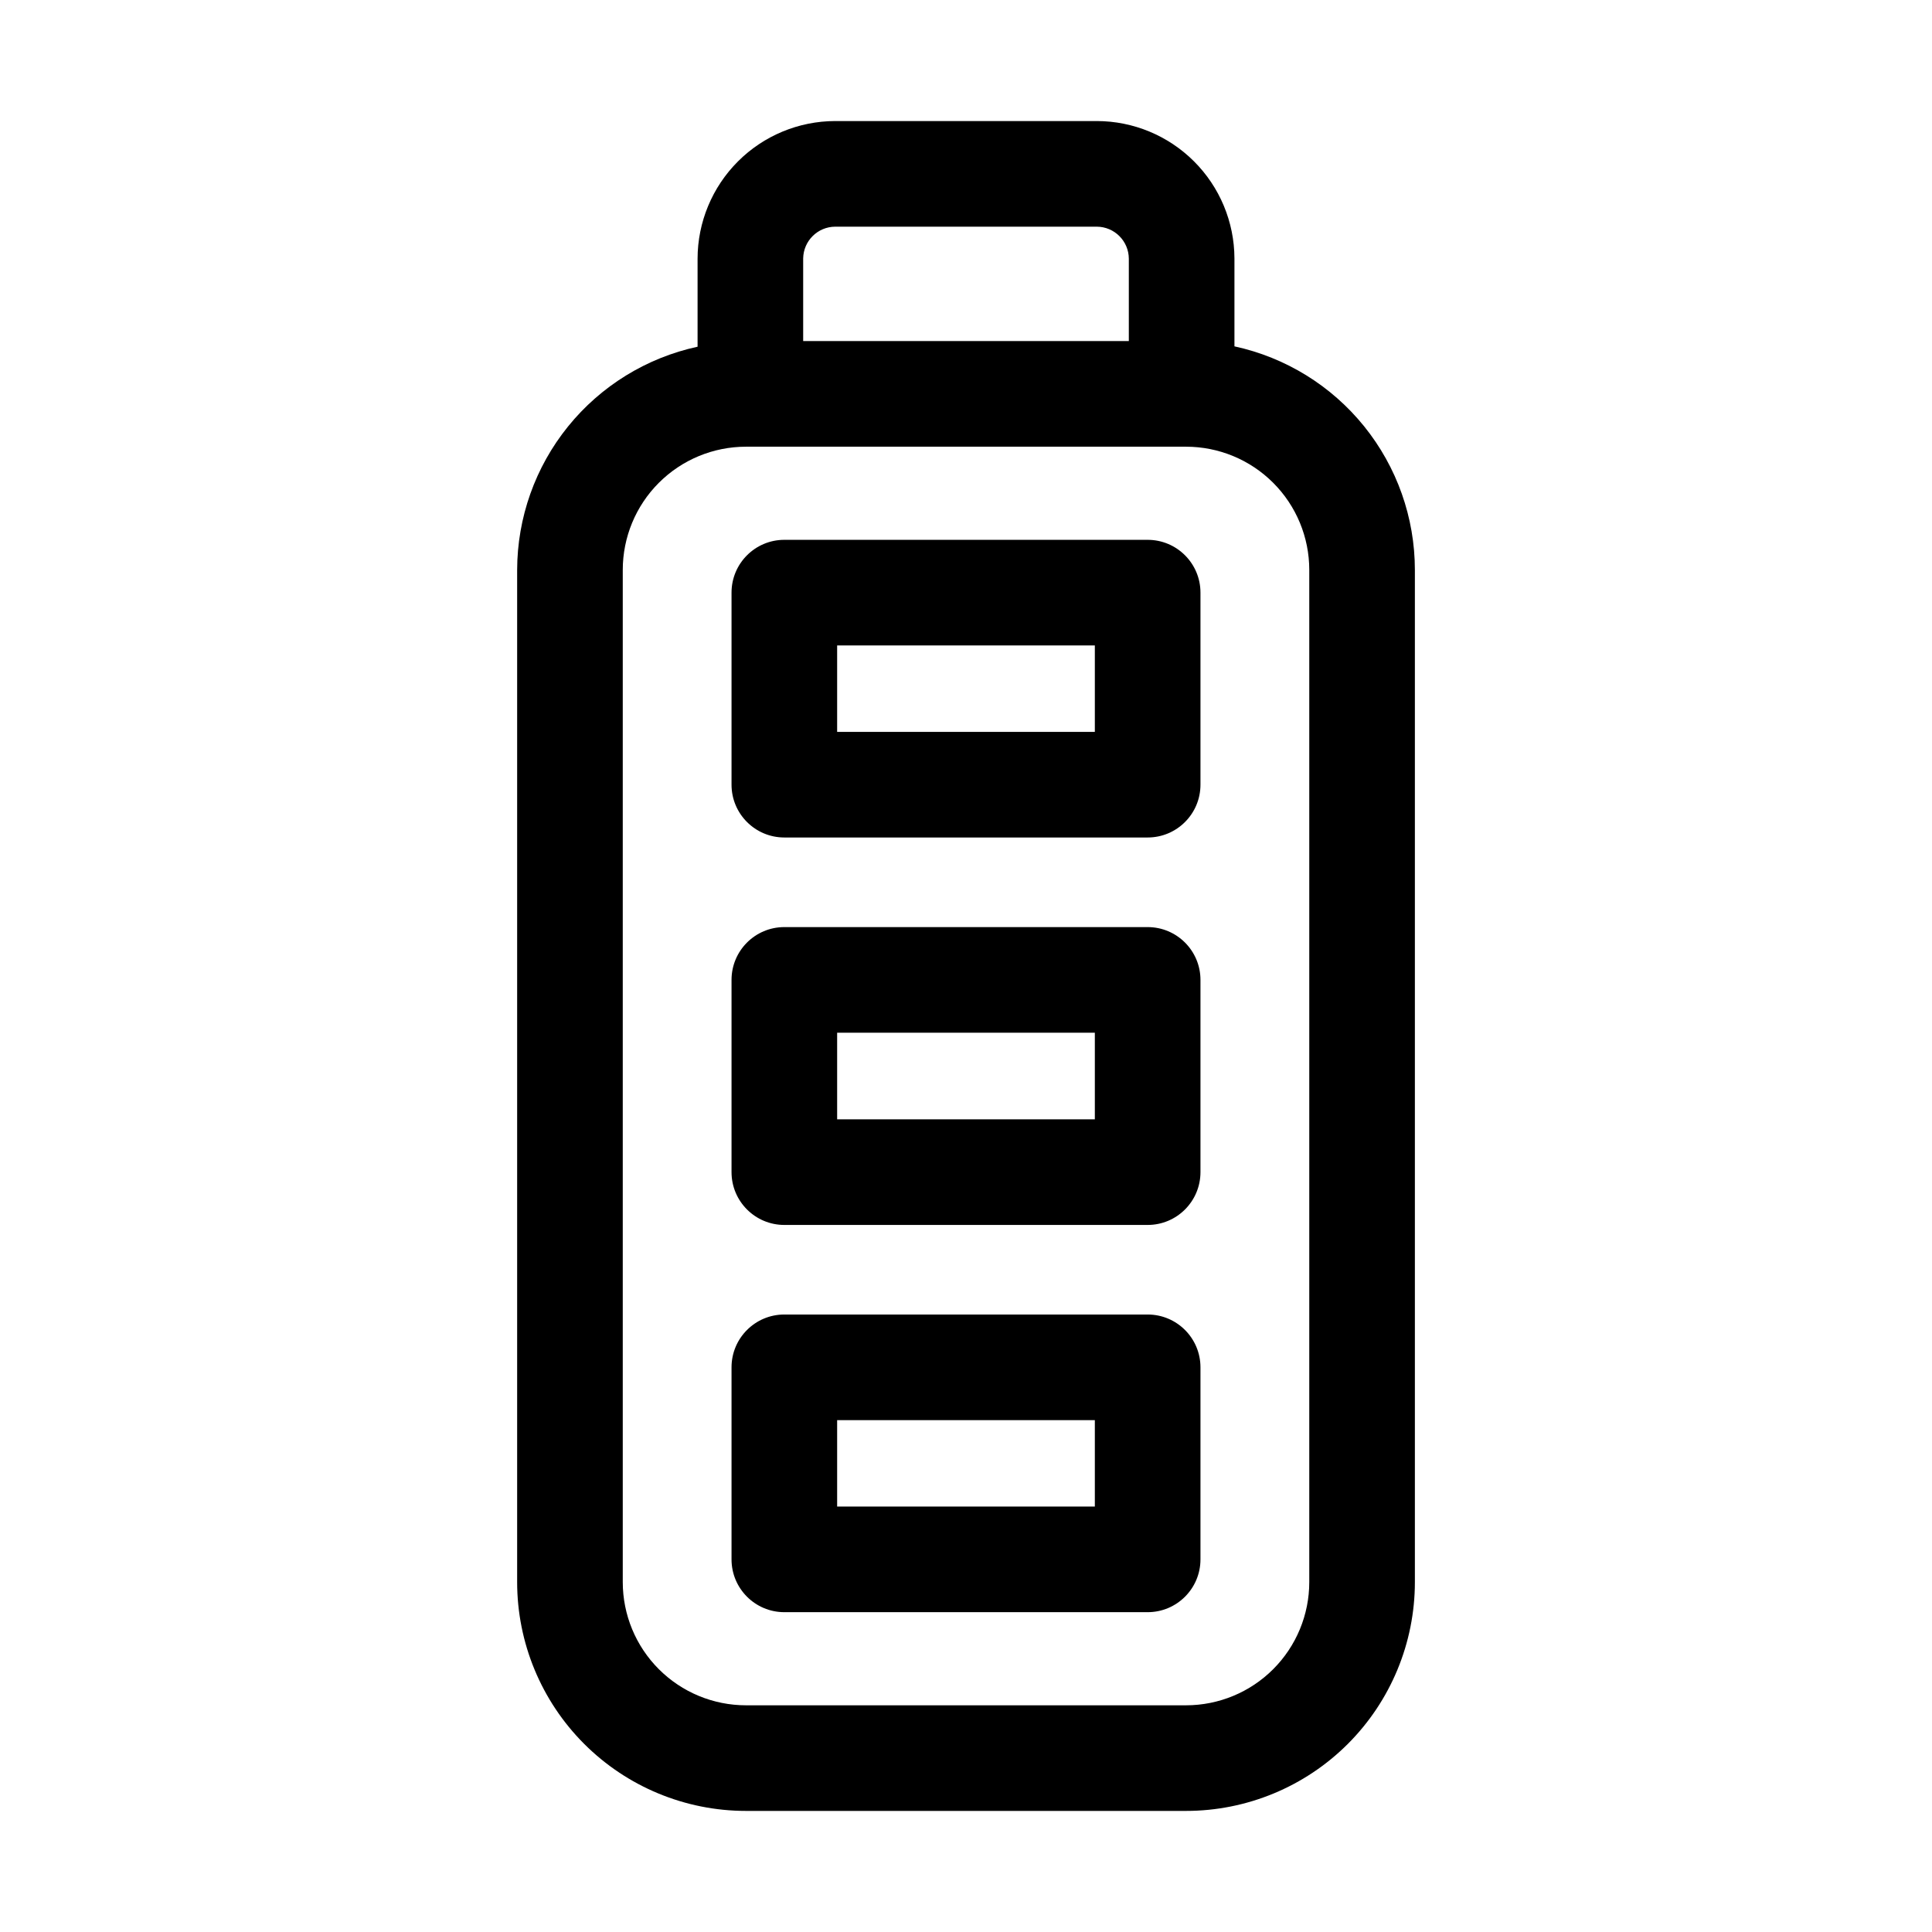 <?xml version="1.0" encoding="UTF-8"?>
<!-- Uploaded to: SVG Repo, www.svgrepo.com, Generator: SVG Repo Mixer Tools -->
<svg fill="#000000" width="800px" height="800px" version="1.1" viewBox="144 144 512 512" xmlns="http://www.w3.org/2000/svg">
 <g>
  <path d="m471.14 235.79v-23.324c-0.035-9.656-3.894-18.902-10.73-25.719-6.836-6.82-16.094-10.656-25.746-10.668h-69.32c-9.672 0.012-18.945 3.859-25.781 10.699-6.84 6.84-10.688 16.109-10.699 25.781v23.324c-13.523 2.926-25.637 10.391-34.336 21.148-8.695 10.758-13.453 24.168-13.48 38.004v268.23c0 16.086 6.391 31.508 17.762 42.883 11.375 11.371 26.797 17.762 42.883 17.762h116.62c16.086 0 31.512-6.391 42.883-17.762 11.371-11.375 17.762-26.797 17.762-42.883v-268.23c-0.004-13.852-4.754-27.281-13.453-38.062-8.699-10.777-20.824-18.254-34.363-21.184zm-114.29-23.324c0.078-4.641 3.848-8.371 8.492-8.395h69.32c4.676 0.023 8.465 3.809 8.488 8.488v21.832h-86.301zm134.12 350.8c0 8.66-3.441 16.969-9.566 23.09-6.121 6.125-14.43 9.566-23.09 9.566h-116.62c-8.66 0-16.965-3.441-23.09-9.566-6.125-6.121-9.566-14.43-9.566-23.09v-268.23c0-8.66 3.441-16.969 9.566-23.09 6.125-6.125 14.43-9.566 23.09-9.566h116.62c8.66 0 16.969 3.441 23.09 9.566 6.125 6.121 9.566 14.43 9.566 23.09z"/>
  <path d="m448.14 389.69h-96.285c-7.727 0-13.992 6.266-13.992 13.996v50.941c0 7.731 6.266 13.996 13.992 13.996h96.285c7.731 0 13.996-6.266 13.996-13.996v-50.941c0-7.731-6.266-13.996-13.996-13.996zm-13.996 50.941h-68.293v-22.949h68.293z"/>
  <path d="m448.14 287.06h-96.285c-7.727 0-13.992 6.266-13.992 13.992v50.895c0 7.731 6.266 13.996 13.992 13.996h96.285c7.731 0 13.996-6.266 13.996-13.996v-50.895c0-7.727-6.266-13.992-13.996-13.992zm-13.996 50.895h-68.293v-22.906h68.293z"/>
  <path d="m448.14 492.36h-96.285c-7.727 0-13.992 6.266-13.992 13.996v50.895c0 7.727 6.266 13.992 13.992 13.992h96.285c7.731 0 13.996-6.266 13.996-13.992v-50.895c0-7.731-6.266-13.996-13.996-13.996zm-13.996 50.895h-68.293v-22.906h68.293z"/>
 </g>
</svg>